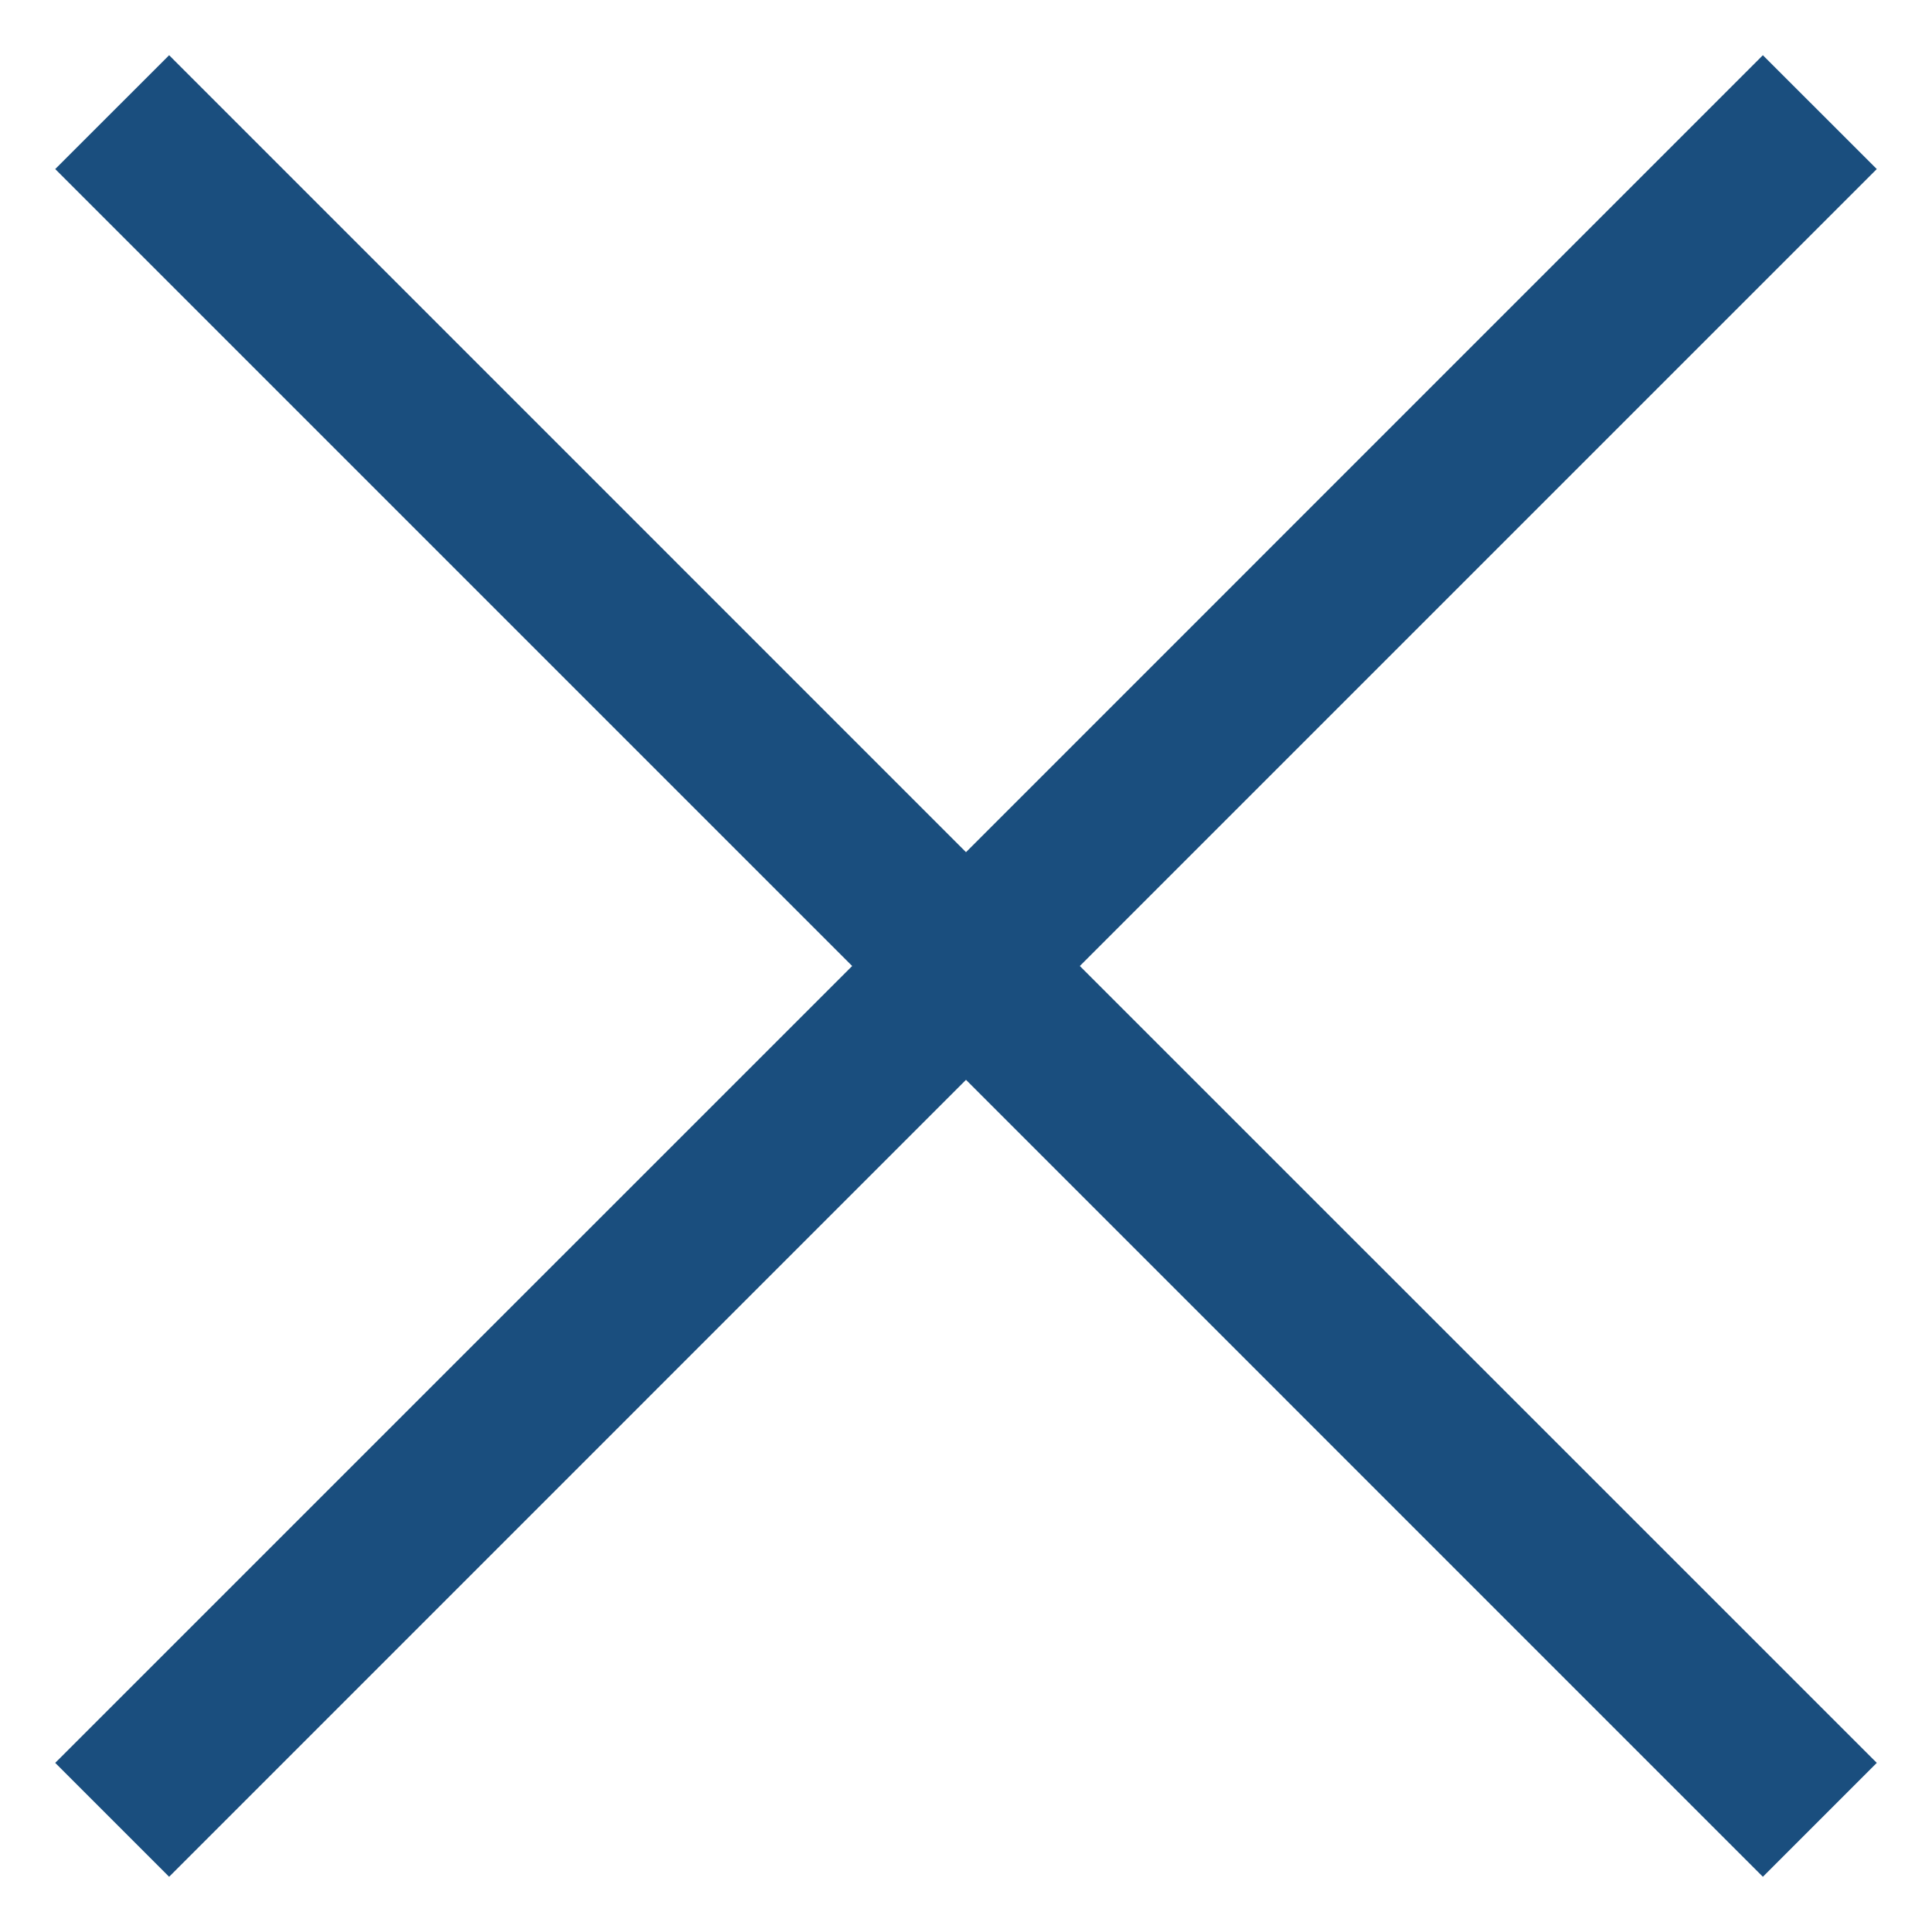 <?xml version="1.0" encoding="UTF-8"?> <svg xmlns="http://www.w3.org/2000/svg" width="24" height="24" viewBox="0 0 24 24" fill="none"> <path fill-rule="evenodd" clip-rule="evenodd" d="M23.314 2.1L21.899 0.686L12 10.586L2.101 0.686L0.686 2.1L10.586 12L0.686 21.899L2.101 23.314L12 13.414L21.899 23.314L23.314 21.899L13.414 12L23.314 2.1Z" fill="#1A4E7E"></path> </svg> 
